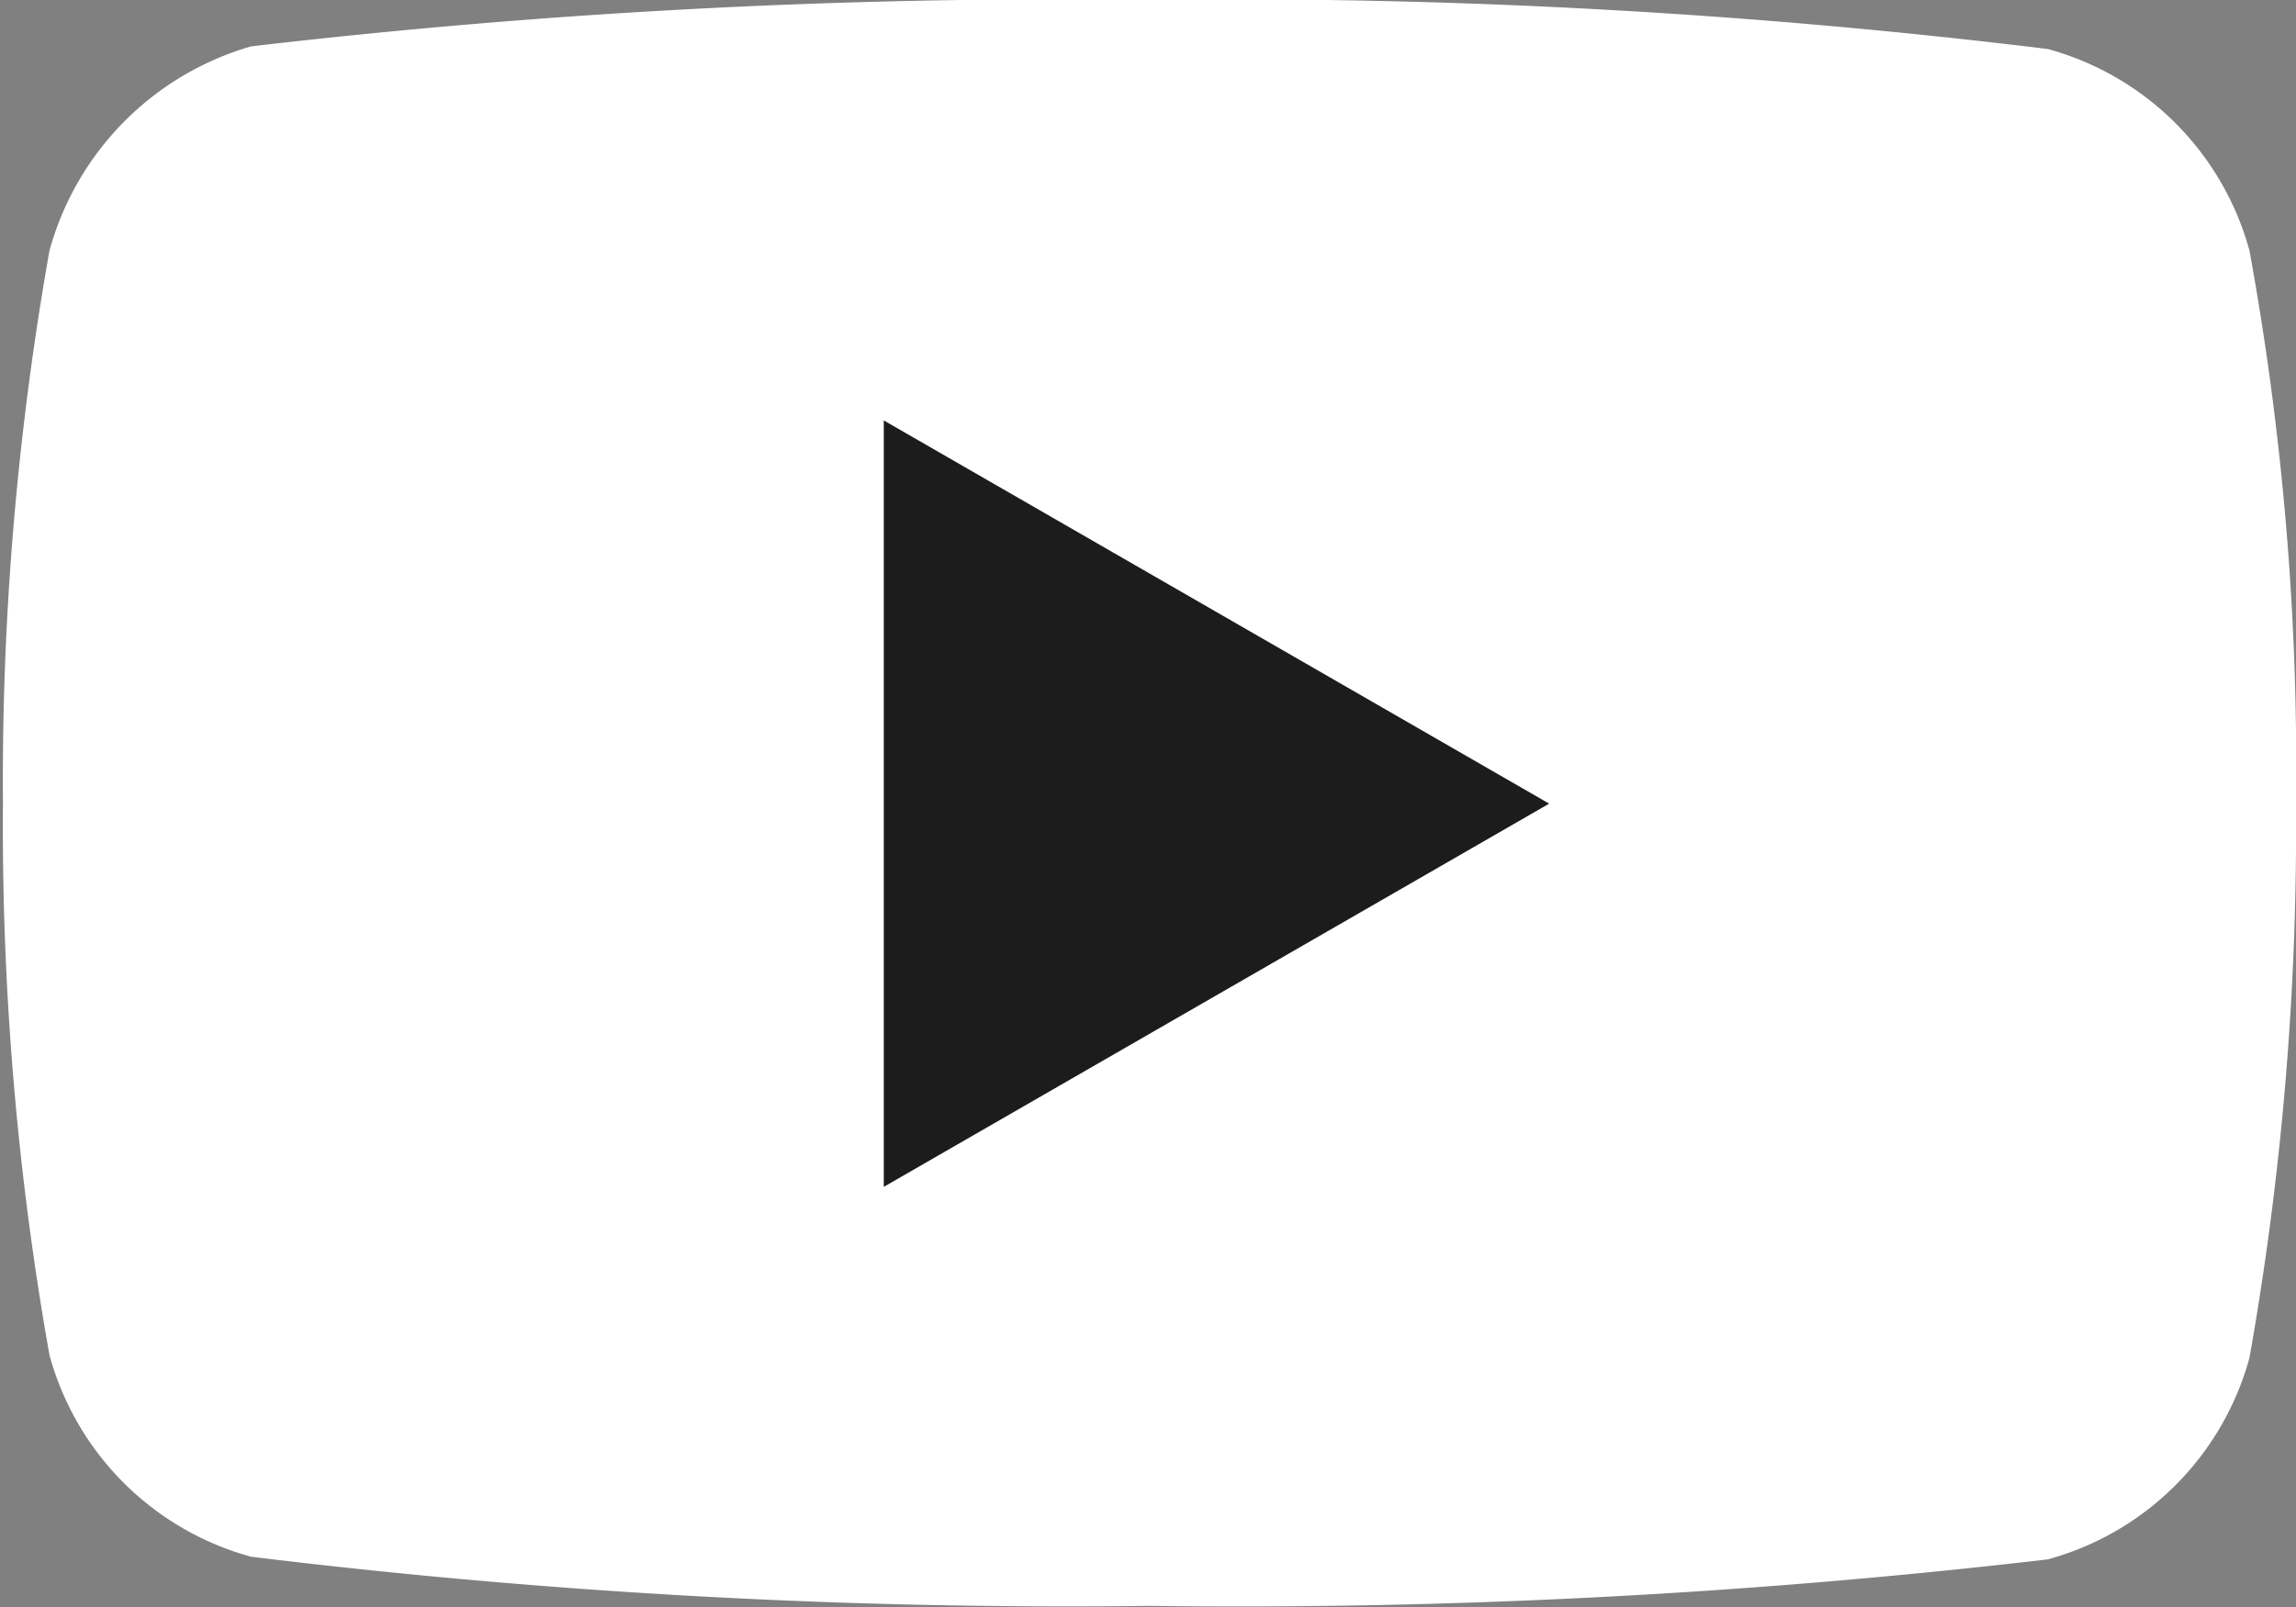 <svg xmlns="http://www.w3.org/2000/svg" width="14.803" height="10.365" viewBox="0 0 14.803 10.365"><rect x="0" y="0" width="14.803" height="10.365" fill="#808080" stroke="none"/><g transform="translate(-1198.753 -6556.663)"><path d="M19.247,11.857a19.55,19.55,0,0,1-.3,3.561,1.855,1.855,0,0,1-1.3,1.3,45.021,45.021,0,0,1-5.792.3,43.41,43.41,0,0,1-5.792-.317,1.855,1.855,0,0,1-1.3-1.3,19.465,19.465,0,0,1-.3-3.561,19.537,19.537,0,0,1,.3-3.561,1.892,1.892,0,0,1,1.3-1.317,45.021,45.021,0,0,1,5.792-.3,43.318,43.318,0,0,1,5.792.317,1.855,1.855,0,0,1,1.3,1.3A18.553,18.553,0,0,1,19.247,11.857Zm0,0" transform="translate(1194.309 6550)" fill="#fff"/><path d="M224.113,212.981l4.29-2.471-4.29-2.471Zm0,0" transform="translate(980.338 6351.335)" fill="#1c1c1c"/></g></svg>